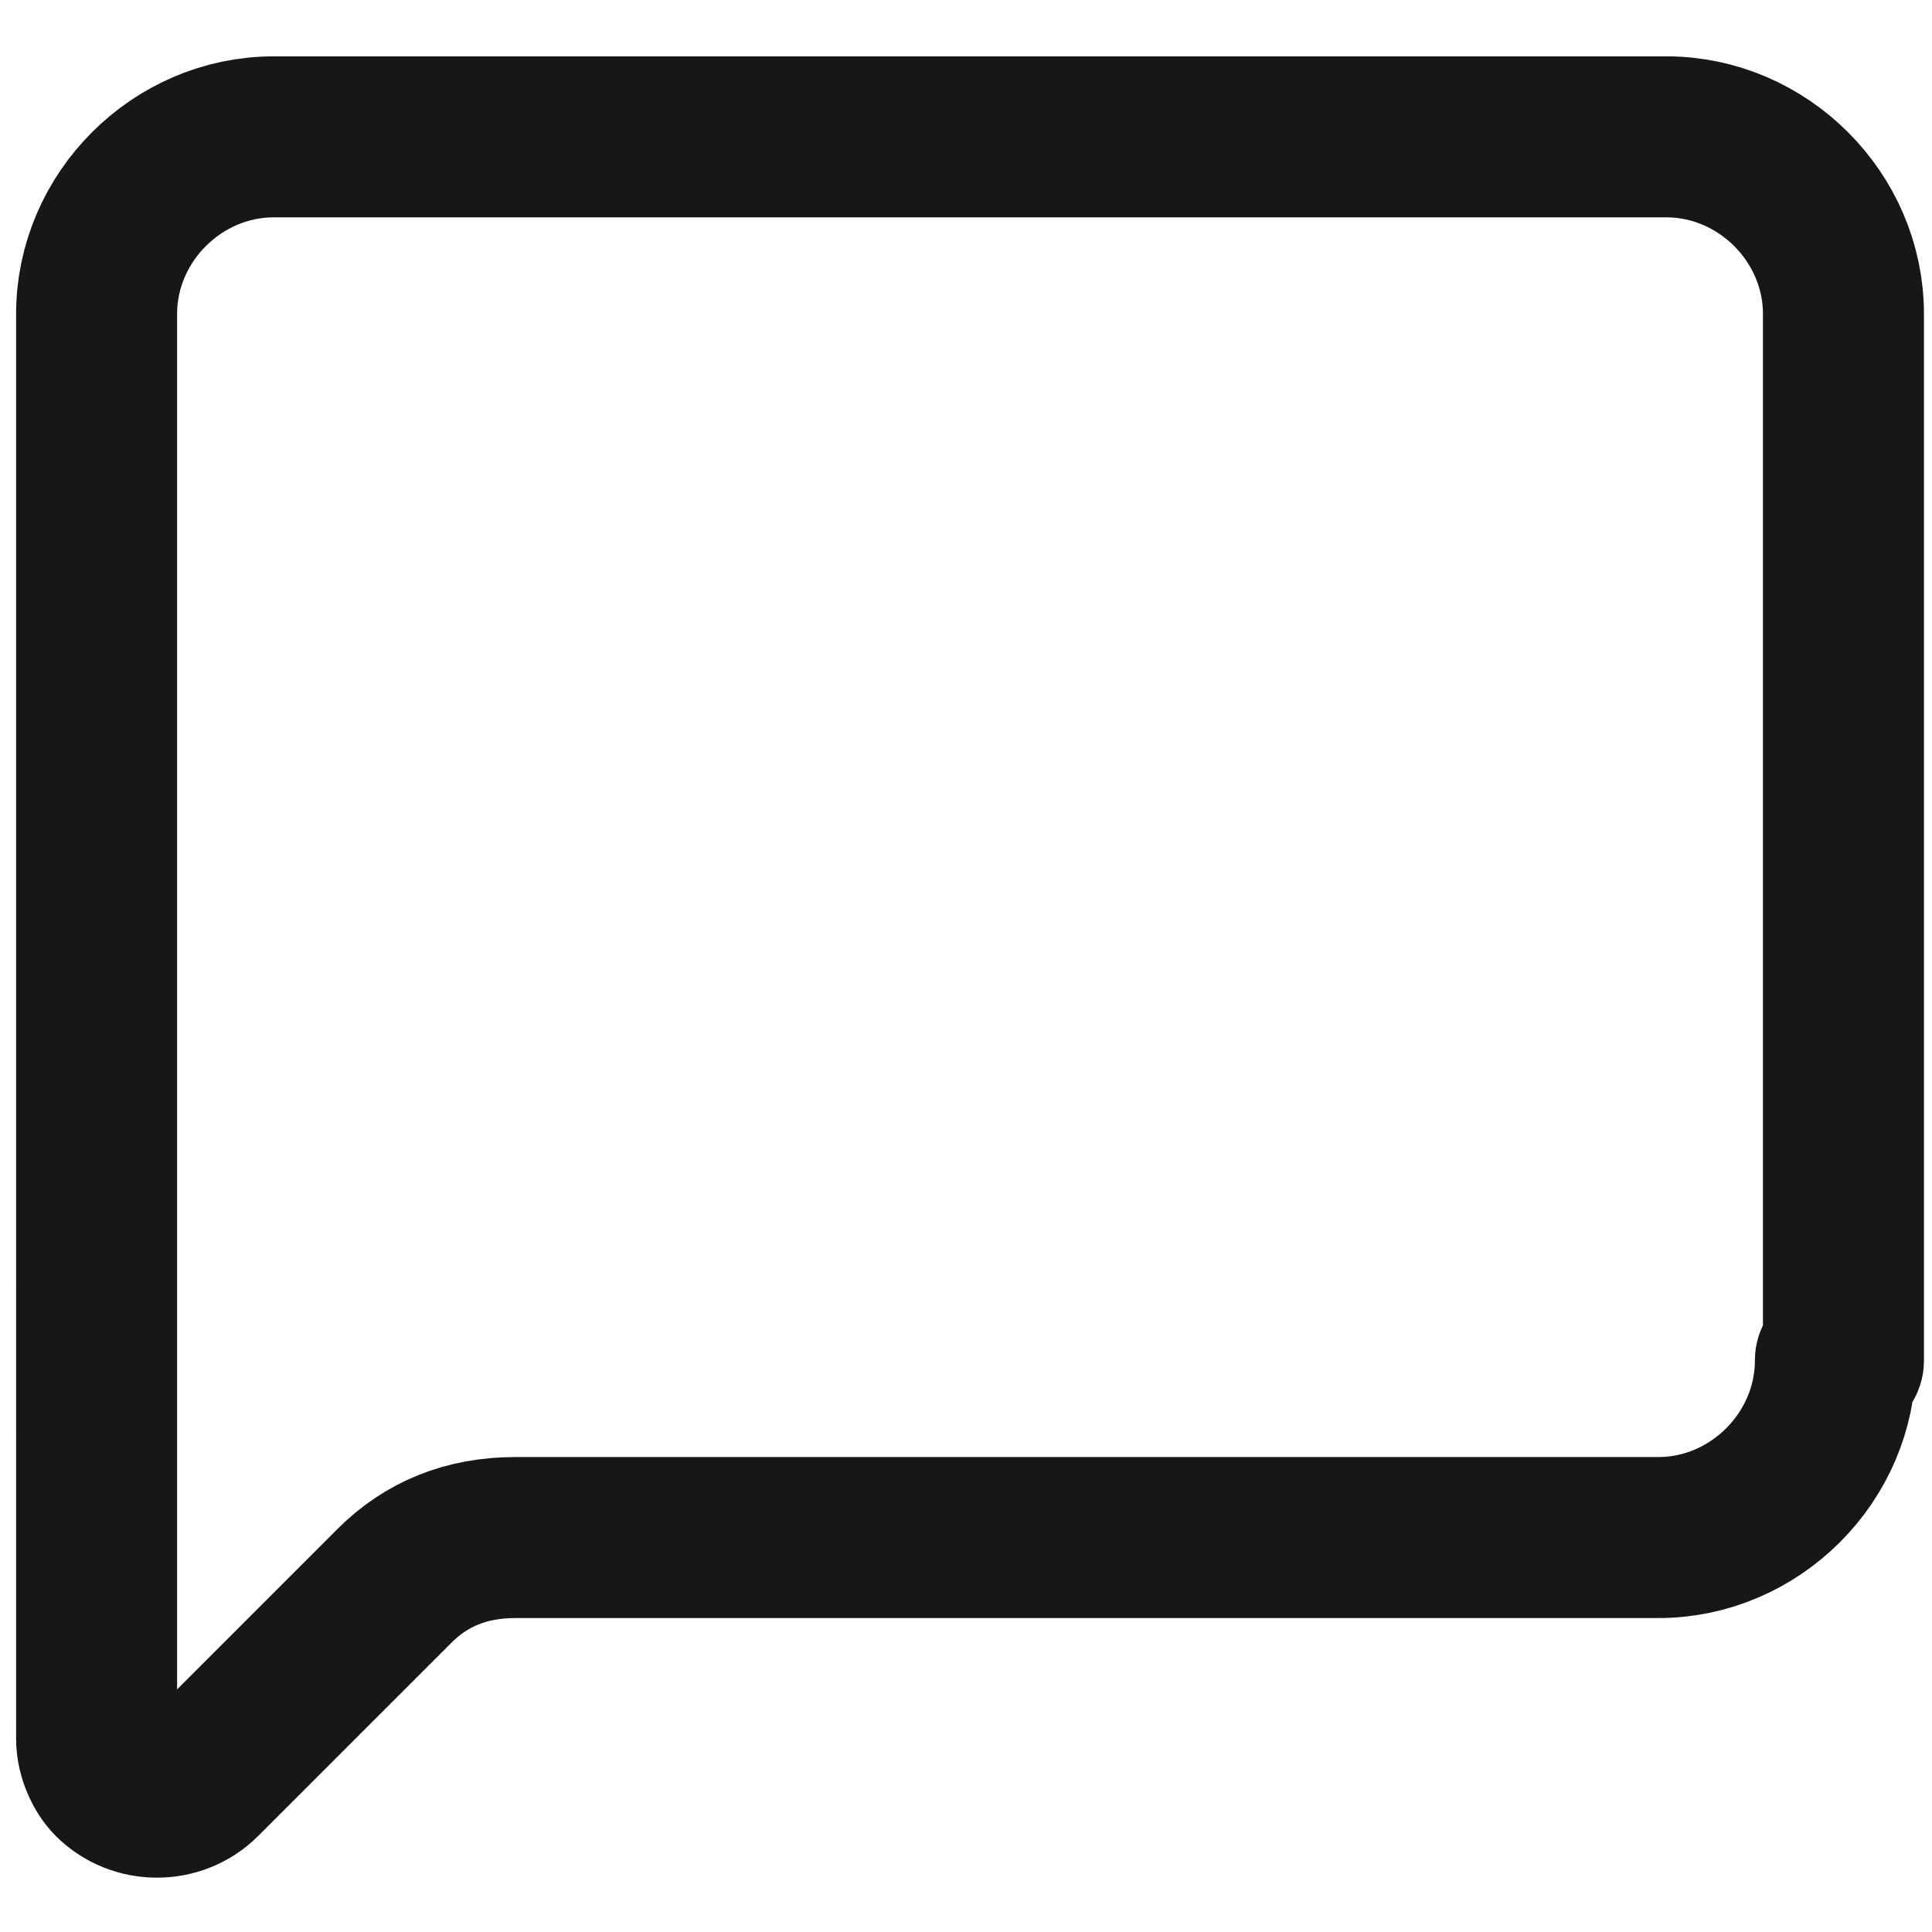 <?xml version="1.0" encoding="UTF-8"?>
<svg id="Layer_1" xmlns="http://www.w3.org/2000/svg" version="1.1" viewBox="0 0 24 24">
  <!-- Generator: Adobe Illustrator 29.0.1, SVG Export Plug-In . SVG Version: 2.1.0 Build 192)  -->
  <defs>
    <style>
      .st0 {
        fill: none;
        stroke: #171717;
        stroke-linecap: round;
        stroke-linejoin: round;
        stroke-width: 2px;
      }
    </style>
  </defs>
  <path class="st0" d="M22.8,16.9c0,1.2-1,2.2-2.2,2.2H6.4c-.6,0-1.1.2-1.5.6l-2.4,2.4c-.3.3-.8.3-1.1,0-.1-.1-.2-.3-.2-.5V3.9c0-1.2,1-2.2,2.2-2.2h17.3c1.2,0,2.2,1,2.2,2.2v13Z"/>
</svg>